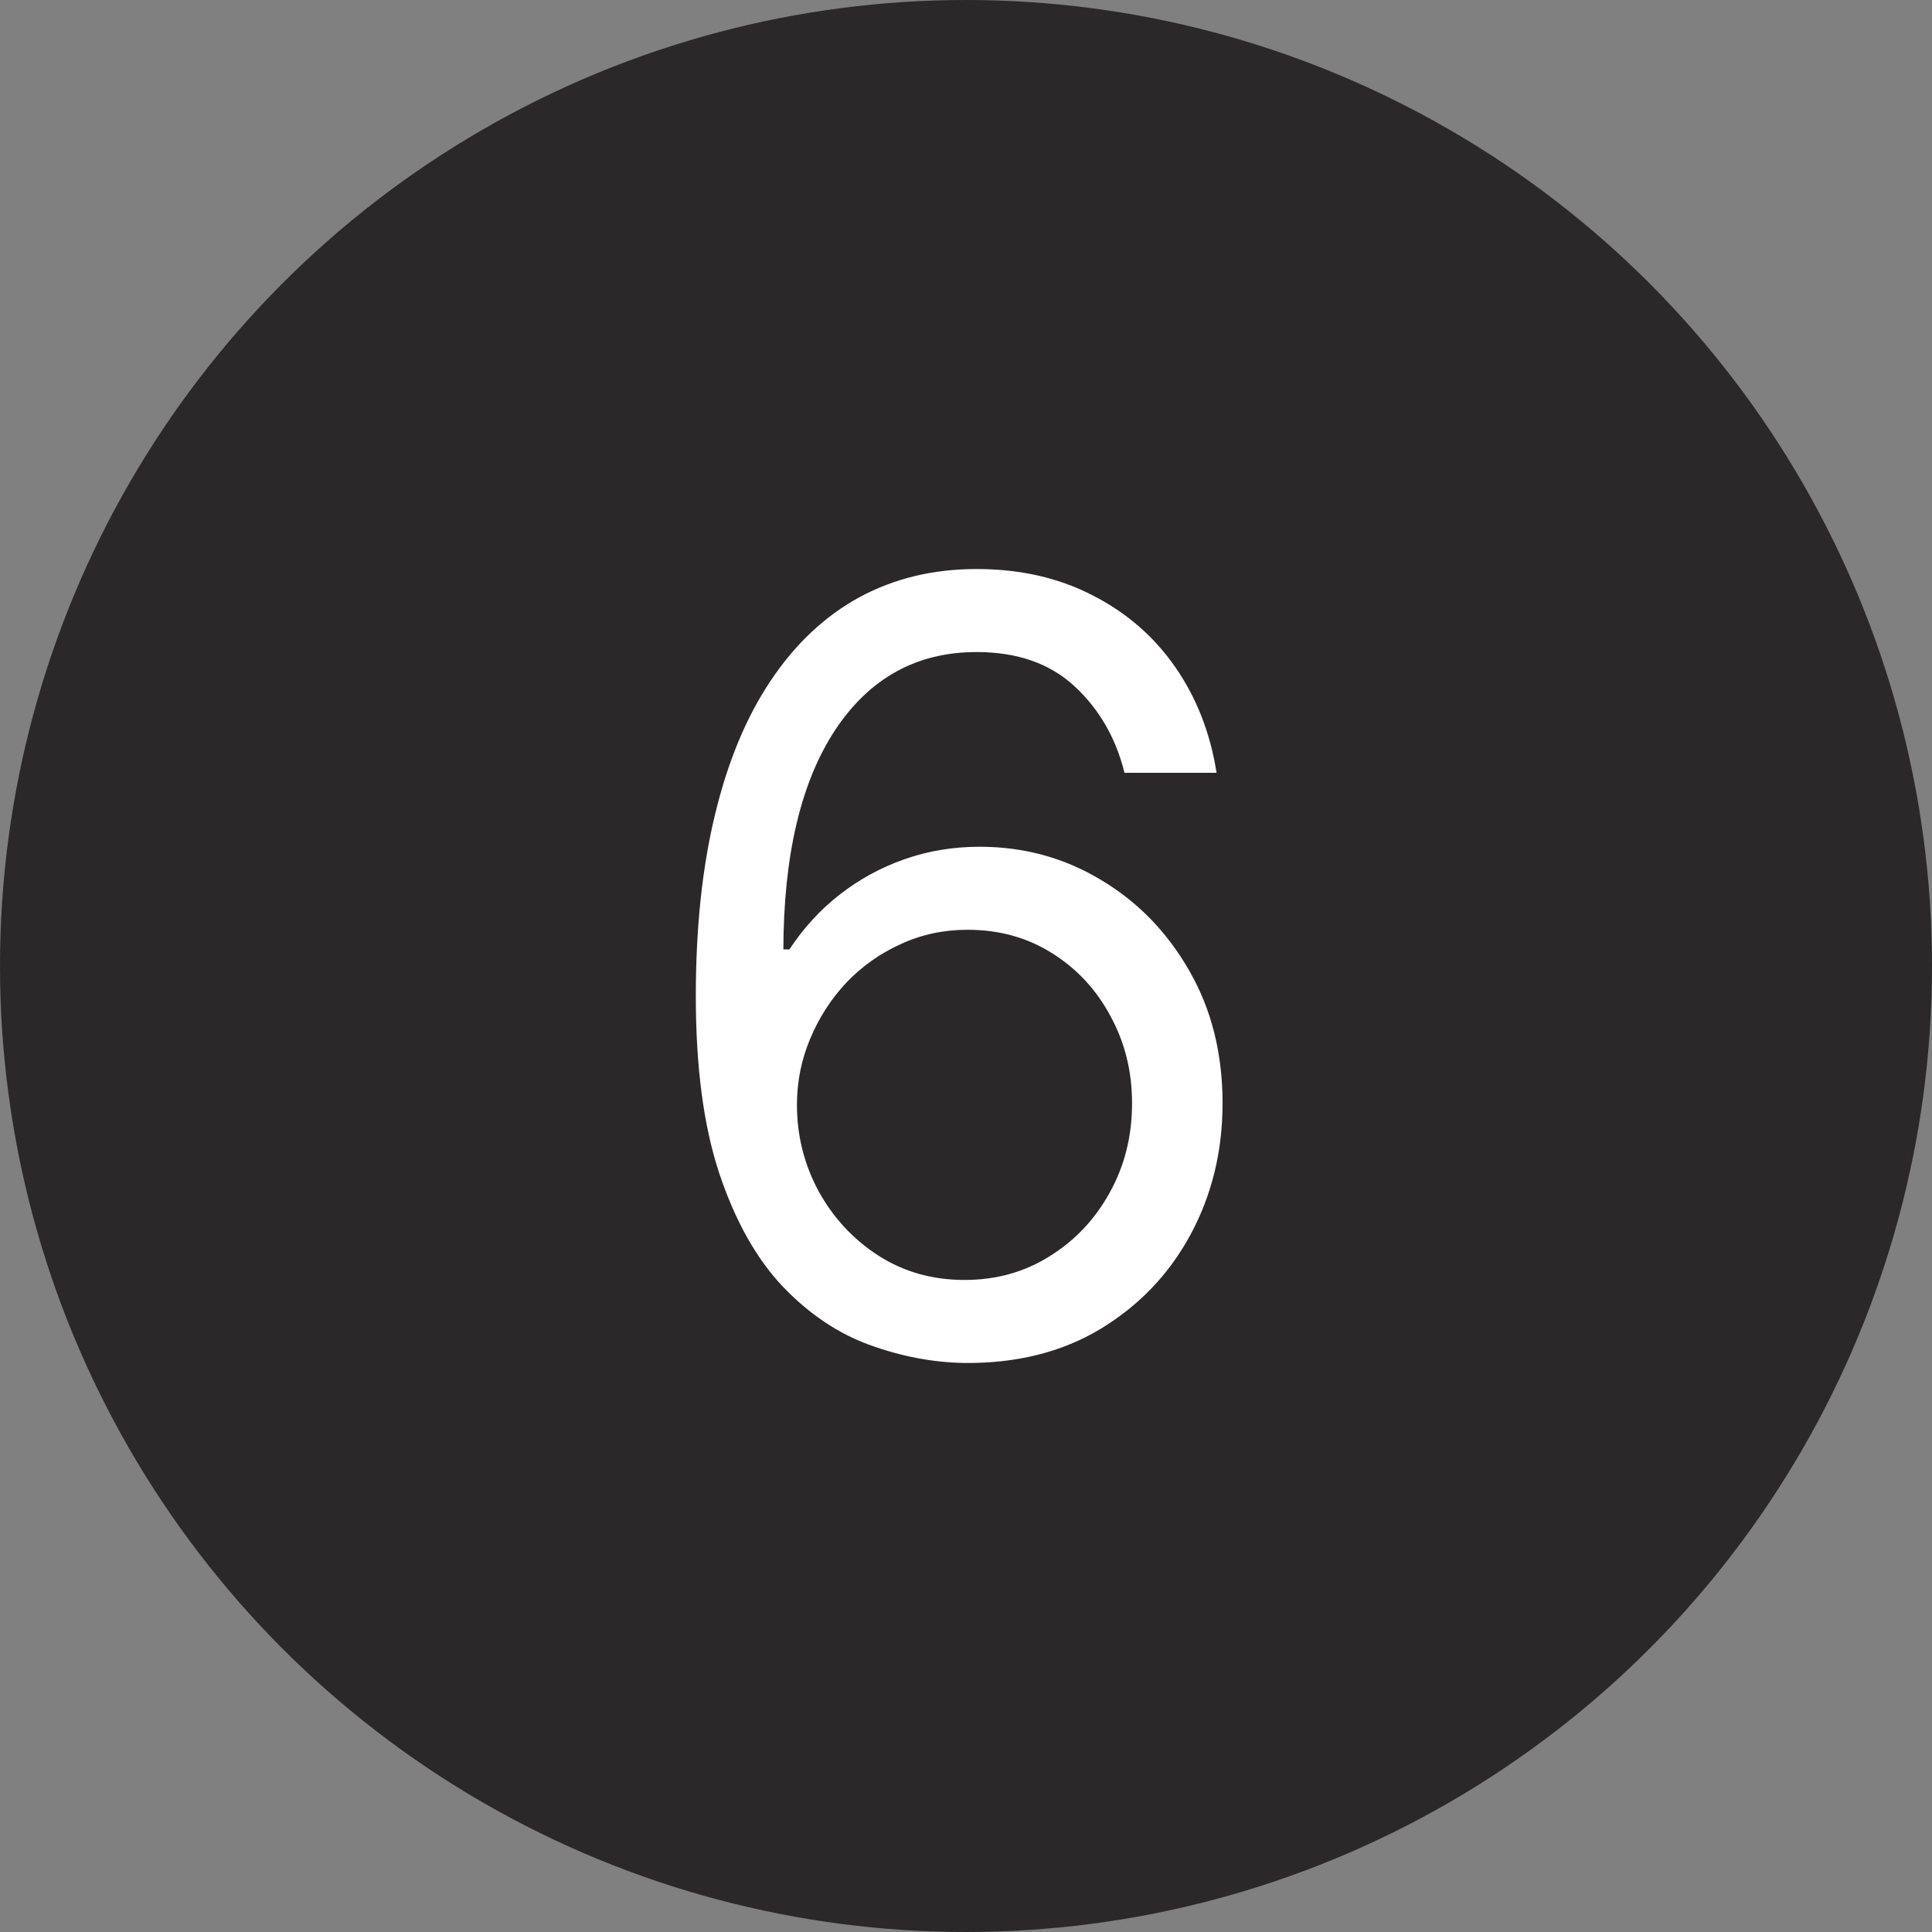 <?xml version="1.0" encoding="UTF-8"?> <svg xmlns="http://www.w3.org/2000/svg" width="40" height="40" viewBox="0 0 40 40" fill="none"><rect x="0" y="0" width="40" height="40" fill="#808080" stroke="none"/><circle cx="20" cy="20" r="20" fill="#2A2828"></circle><path d="M19.969 28.219C19.312 28.208 18.656 28.083 18 27.844C17.344 27.604 16.745 27.201 16.203 26.633C15.662 26.06 15.227 25.287 14.898 24.312C14.57 23.333 14.406 22.104 14.406 20.625C14.406 19.208 14.539 17.953 14.805 16.859C15.07 15.76 15.456 14.836 15.961 14.086C16.466 13.331 17.076 12.758 17.789 12.367C18.508 11.977 19.318 11.781 20.219 11.781C21.115 11.781 21.912 11.961 22.609 12.32C23.312 12.675 23.885 13.169 24.328 13.805C24.771 14.44 25.057 15.172 25.188 16H23.281C23.104 15.281 22.76 14.685 22.25 14.211C21.74 13.737 21.062 13.5 20.219 13.5C18.979 13.5 18.003 14.039 17.289 15.117C16.581 16.195 16.224 17.708 16.219 19.656H16.344C16.635 19.213 16.982 18.836 17.383 18.523C17.789 18.206 18.237 17.961 18.727 17.789C19.216 17.617 19.734 17.531 20.281 17.531C21.198 17.531 22.037 17.76 22.797 18.219C23.557 18.672 24.167 19.299 24.625 20.102C25.083 20.898 25.312 21.812 25.312 22.844C25.312 23.833 25.091 24.74 24.648 25.562C24.206 26.38 23.583 27.031 22.781 27.516C21.984 27.995 21.047 28.229 19.969 28.219ZM19.969 26.5C20.625 26.5 21.213 26.336 21.734 26.008C22.26 25.68 22.674 25.24 22.977 24.688C23.284 24.135 23.438 23.521 23.438 22.844C23.438 22.182 23.289 21.581 22.992 21.039C22.701 20.492 22.297 20.057 21.781 19.734C21.271 19.412 20.688 19.25 20.031 19.25C19.537 19.25 19.076 19.349 18.648 19.547C18.221 19.74 17.846 20.005 17.523 20.344C17.206 20.682 16.956 21.07 16.773 21.508C16.591 21.94 16.5 22.396 16.5 22.875C16.5 23.51 16.648 24.104 16.945 24.656C17.247 25.208 17.659 25.654 18.18 25.992C18.706 26.331 19.302 26.5 19.969 26.5Z" fill="white"></path></svg> 